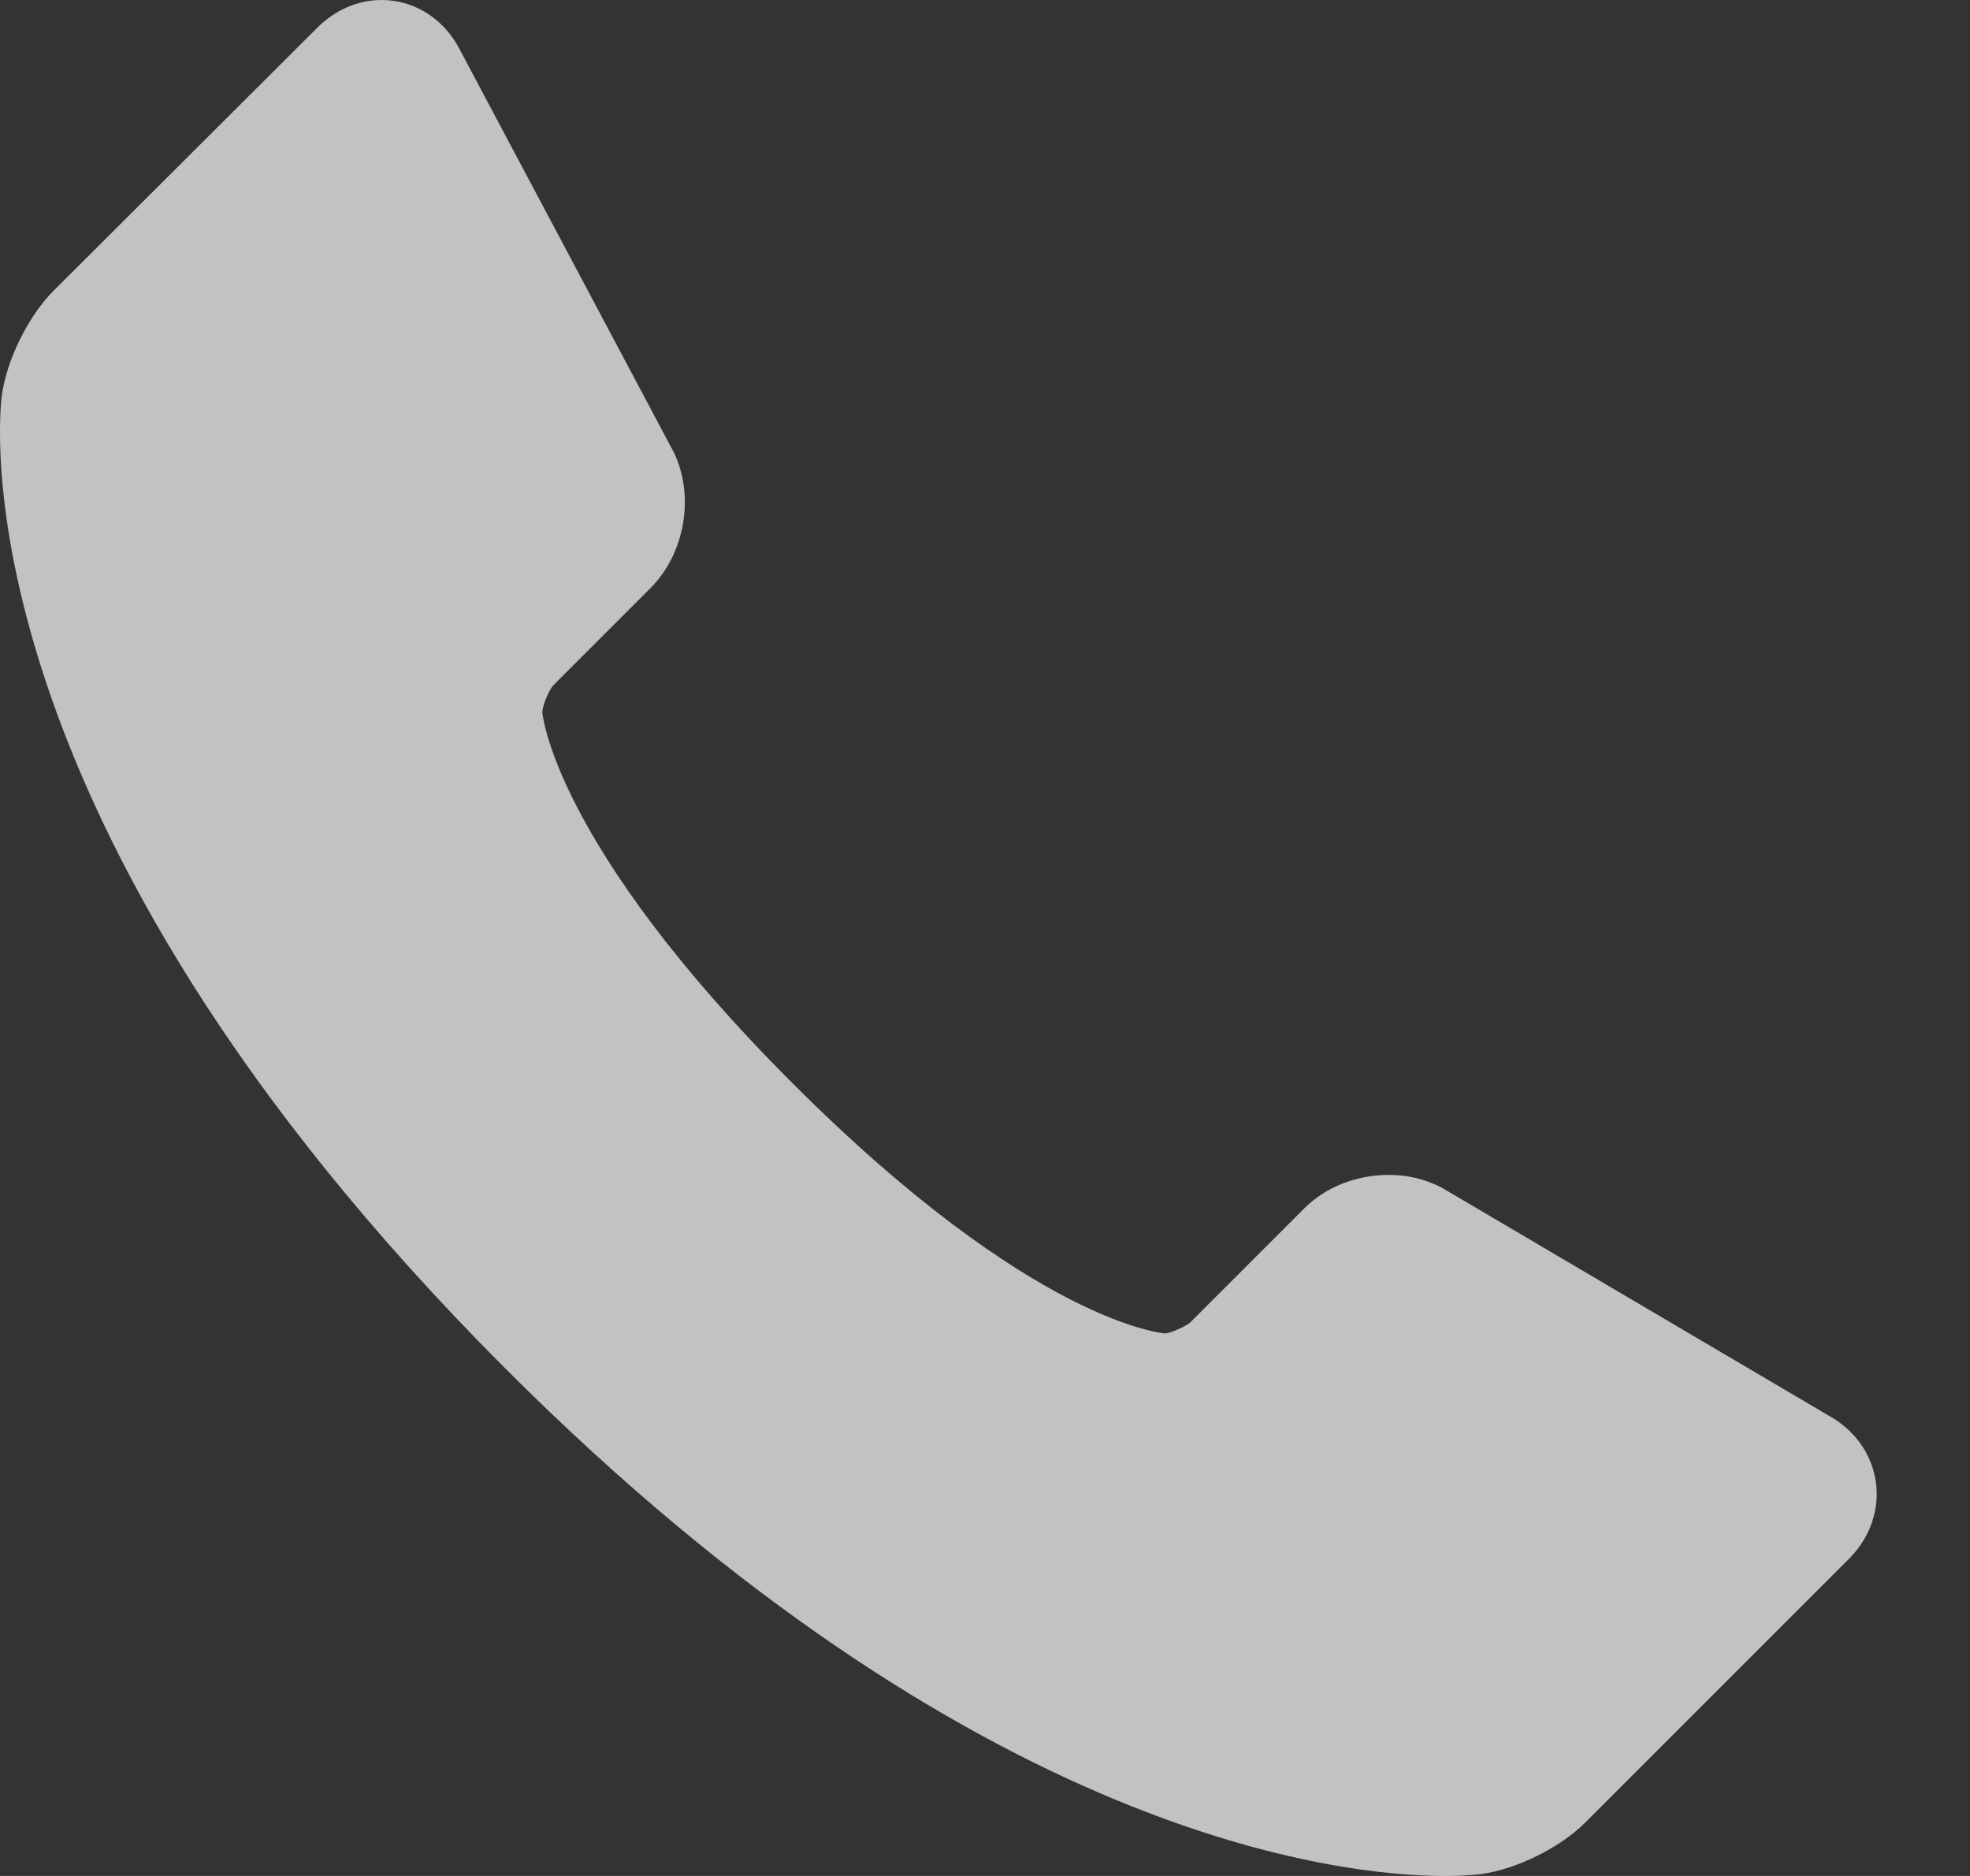 <svg width="21" height="20" viewBox="0 0 21 20" fill="none" xmlns="http://www.w3.org/2000/svg">
<rect x="0" y="0" width="21" height="20" fill="#333333" stroke="none"/>
<path opacity="0.7" d="M19.994 15.784C19.947 15.489 19.762 15.237 19.485 15.087L15.388 12.673L15.354 12.654C15.182 12.568 14.993 12.524 14.801 12.526C14.457 12.526 14.13 12.656 13.902 12.884L12.693 14.094C12.641 14.143 12.473 14.214 12.421 14.216C12.407 14.215 11.014 14.115 8.45 11.55C5.89 8.991 5.781 7.594 5.781 7.594C5.782 7.522 5.852 7.354 5.902 7.302L6.933 6.271C7.297 5.907 7.406 5.304 7.19 4.836L4.913 0.551C4.747 0.21 4.426 0 4.069 0C3.817 0 3.573 0.105 3.383 0.295L0.572 3.099C0.303 3.367 0.071 3.836 0.02 4.213C-0.005 4.394 -0.503 8.698 5.398 14.601C10.409 19.61 14.316 20 15.395 20C15.526 20.001 15.657 19.995 15.788 19.98C16.164 19.929 16.632 19.698 16.9 19.429L19.708 16.621C19.938 16.391 20.042 16.086 19.994 15.784V15.784Z" fill="white"/>
</svg>

